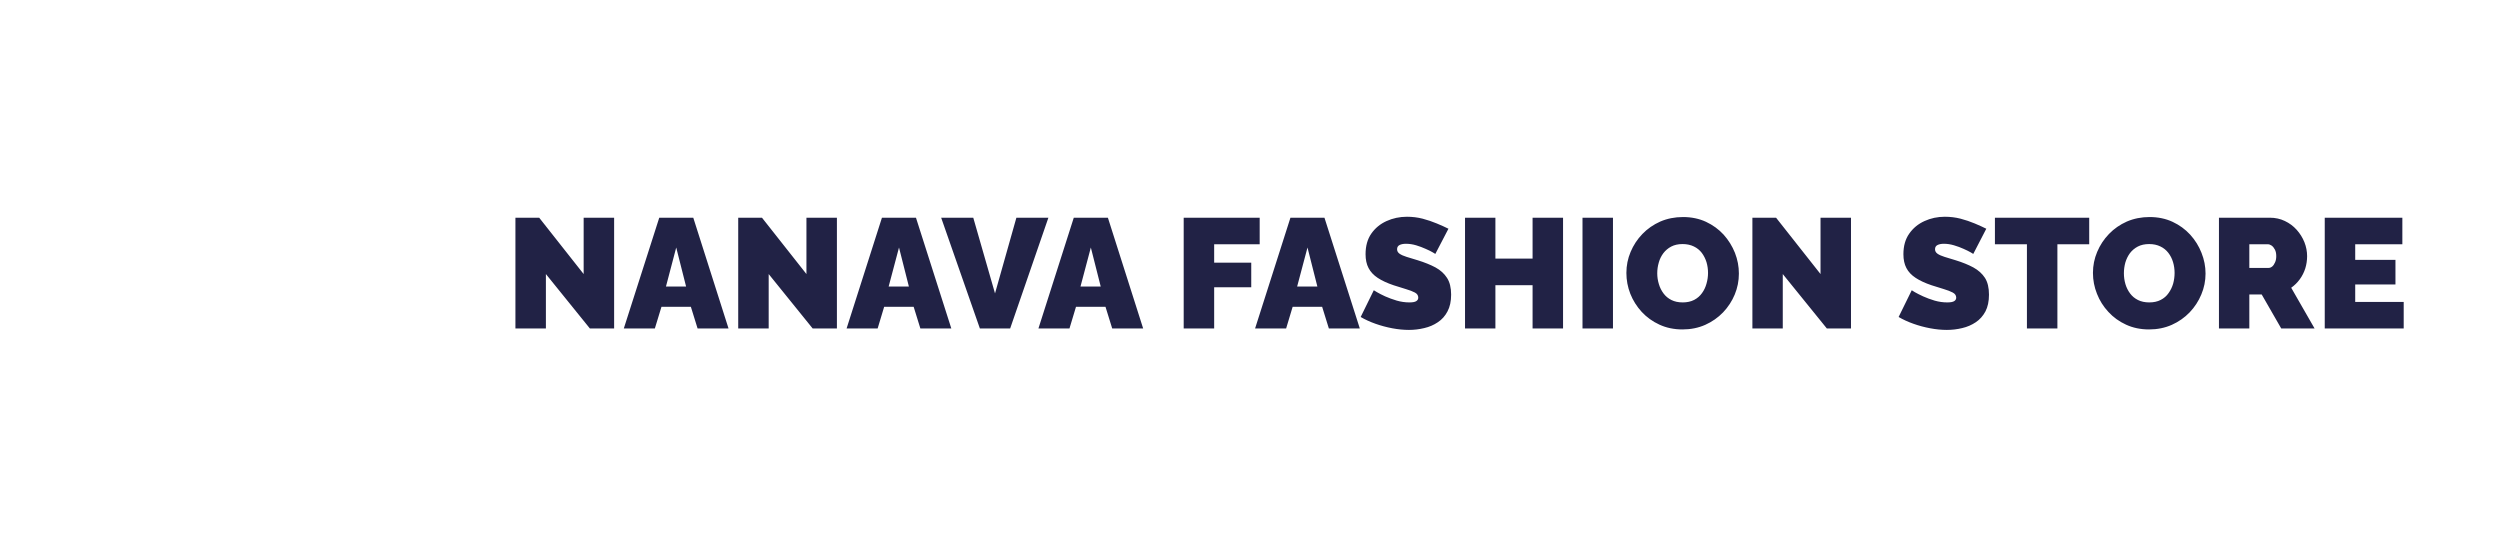 <svg viewBox="0 0 26.09 5.691" xmlns:xlink="http://www.w3.org/1999/xlink" version="1.1" xmlns="http://www.w3.org/2000/svg"><g transform="matrix(1,0,0,1,5.28,2.262)"><g clip-path="url(#SvgjsClipPath1001)"><path mask="url(#maskedMgText-e913081b-83a9-4639-b37c-3f0c9c64f7e1)" fill-rule="nonzero" transform="matrix(1,0,0,1,0,0)" fill="#800000" d="M -4.324 -0.84 L -0.545 -0.84 L -0.545 2.006 L -4.324 2.006 Z"></path></g><g><path fill-rule="nonzero" fill="#212245" d="M 0.417 0.598 L 0.417 1.166 L 0.099 1.166 L 0.099 0.01 L 0.347 0.01 L 0.811 0.598 L 0.811 0.01 L 1.129 0.01 L 1.129 1.166 L 0.876 1.166 L 0.417 0.598 M 1.6 0.01 L 1.955 0.01 L 2.323 1.166 L 2 1.166 L 1.93 0.94 L 1.623 0.94 L 1.554 1.166 L 1.23 1.166 L 1.6 0.01 M 1.88 0.728 L 1.777 0.321 L 1.67 0.728 L 1.88 0.728 M 2.742 0.598 L 2.742 1.166 L 2.424 1.166 L 2.424 0.01 L 2.672 0.01 L 3.136 0.598 L 3.136 0.01 L 3.454 0.01 L 3.454 1.166 L 3.201 1.166 L 2.742 0.598 M 3.924 0.01 L 4.279 0.01 L 4.648 1.166 L 4.325 1.166 L 4.255 0.94 L 3.947 0.94 L 3.879 1.166 L 3.555 1.166 L 3.924 0.01 M 4.205 0.728 L 4.102 0.321 L 3.994 0.728 L 4.205 0.728 M 4.877 0.01 L 5.104 0.8 L 5.327 0.01 L 5.661 0.01 L 5.262 1.166 L 4.946 1.166 L 4.542 0.01 L 4.877 0.01 M 5.926 0.01 L 6.282 0.01 L 6.65 1.166 L 6.327 1.166 L 6.257 0.94 L 5.949 0.94 L 5.881 1.166 L 5.557 1.166 L 5.926 0.01 M 6.207 0.728 L 6.104 0.321 L 5.996 0.728 L 6.207 0.728 M 7.073 1.166 L 7.073 0.01 L 7.866 0.01 L 7.866 0.287 L 7.391 0.287 L 7.391 0.479 L 7.778 0.479 L 7.778 0.736 L 7.391 0.736 L 7.391 1.166 L 7.073 1.166 M 8.187 0.01 L 8.542 0.01 L 8.911 1.166 L 8.588 1.166 L 8.518 0.94 L 8.21 0.94 L 8.142 1.166 L 7.818 1.166 L 8.187 0.01 M 8.468 0.728 L 8.365 0.321 L 8.257 0.728 L 8.468 0.728 M 9.699 0.388 Q 9.699 0.388 9.671 0.371 Q 9.644 0.355 9.598 0.335 Q 9.552 0.314 9.499 0.298 Q 9.445 0.282 9.393 0.282 Q 9.352 0.282 9.326 0.295 Q 9.3 0.308 9.3 0.339 Q 9.3 0.368 9.326 0.386 Q 9.352 0.404 9.4 0.419 Q 9.448 0.433 9.515 0.454 Q 9.622 0.487 9.701 0.529 Q 9.779 0.572 9.821 0.638 Q 9.864 0.704 9.864 0.813 Q 9.864 0.917 9.826 0.988 Q 9.789 1.059 9.725 1.101 Q 9.662 1.144 9.583 1.162 Q 9.505 1.181 9.424 1.181 Q 9.341 1.181 9.25 1.164 Q 9.16 1.147 9.075 1.117 Q 8.99 1.087 8.92 1.046 L 9.057 0.767 Q 9.057 0.767 9.09 0.787 Q 9.122 0.806 9.176 0.831 Q 9.23 0.855 9.296 0.875 Q 9.362 0.894 9.429 0.894 Q 9.481 0.894 9.501 0.88 Q 9.521 0.867 9.521 0.844 Q 9.521 0.81 9.486 0.791 Q 9.45 0.772 9.392 0.755 Q 9.334 0.738 9.264 0.715 Q 9.163 0.681 9.098 0.638 Q 9.033 0.595 9.002 0.535 Q 8.971 0.476 8.971 0.391 Q 8.971 0.262 9.031 0.176 Q 9.091 0.09 9.19 0.045 Q 9.289 0 9.403 0 Q 9.487 0 9.566 0.02 Q 9.645 0.041 9.714 0.07 Q 9.784 0.099 9.836 0.125 L 9.699 0.388 M 11.032 0.01 L 11.032 1.166 L 10.714 1.166 L 10.714 0.714 L 10.326 0.714 L 10.326 1.166 L 10.009 1.166 L 10.009 0.01 L 10.326 0.01 L 10.326 0.437 L 10.714 0.437 L 10.714 0.01 L 11.032 0.01 M 11.235 1.166 L 11.235 0.01 L 11.553 0.01 L 11.553 1.166 L 11.235 1.166 M 12.278 1.176 Q 12.146 1.176 12.038 1.126 Q 11.931 1.077 11.853 0.993 Q 11.776 0.909 11.734 0.804 Q 11.693 0.699 11.693 0.586 Q 11.693 0.471 11.737 0.367 Q 11.781 0.262 11.86 0.18 Q 11.939 0.098 12.047 0.05 Q 12.156 0.003 12.284 0.003 Q 12.416 0.003 12.524 0.053 Q 12.631 0.103 12.708 0.187 Q 12.784 0.272 12.826 0.377 Q 12.867 0.482 12.867 0.593 Q 12.867 0.707 12.824 0.811 Q 12.781 0.915 12.702 0.998 Q 12.623 1.08 12.516 1.128 Q 12.408 1.176 12.278 1.176 M 12.015 0.59 Q 12.015 0.648 12.032 0.703 Q 12.048 0.757 12.081 0.801 Q 12.113 0.844 12.163 0.869 Q 12.213 0.894 12.281 0.894 Q 12.349 0.894 12.4 0.868 Q 12.45 0.842 12.482 0.797 Q 12.514 0.753 12.529 0.698 Q 12.545 0.643 12.545 0.586 Q 12.545 0.528 12.529 0.474 Q 12.512 0.42 12.48 0.377 Q 12.447 0.334 12.397 0.31 Q 12.346 0.285 12.279 0.285 Q 12.211 0.285 12.161 0.311 Q 12.112 0.337 12.079 0.38 Q 12.046 0.424 12.031 0.478 Q 12.015 0.533 12.015 0.59 M 13.325 0.598 L 13.325 1.166 L 13.008 1.166 L 13.008 0.01 L 13.255 0.01 L 13.719 0.598 L 13.719 0.01 L 14.037 0.01 L 14.037 1.166 L 13.785 1.166 L 13.325 0.598 M 15.313 0.388 Q 15.313 0.388 15.285 0.371 Q 15.257 0.355 15.212 0.335 Q 15.166 0.314 15.112 0.298 Q 15.058 0.282 15.006 0.282 Q 14.966 0.282 14.94 0.295 Q 14.914 0.308 14.914 0.339 Q 14.914 0.368 14.94 0.386 Q 14.966 0.404 15.014 0.419 Q 15.062 0.433 15.129 0.454 Q 15.236 0.487 15.314 0.529 Q 15.392 0.572 15.435 0.638 Q 15.477 0.704 15.477 0.813 Q 15.477 0.917 15.44 0.988 Q 15.402 1.059 15.339 1.101 Q 15.275 1.144 15.197 1.162 Q 15.119 1.181 15.037 1.181 Q 14.954 1.181 14.864 1.164 Q 14.773 1.147 14.689 1.117 Q 14.604 1.087 14.534 1.046 L 14.671 0.767 Q 14.671 0.767 14.703 0.787 Q 14.736 0.806 14.79 0.831 Q 14.843 0.855 14.909 0.875 Q 14.975 0.894 15.042 0.894 Q 15.094 0.894 15.115 0.88 Q 15.135 0.867 15.135 0.844 Q 15.135 0.81 15.099 0.791 Q 15.063 0.772 15.006 0.755 Q 14.948 0.738 14.878 0.715 Q 14.777 0.681 14.712 0.638 Q 14.646 0.595 14.615 0.535 Q 14.584 0.476 14.584 0.391 Q 14.584 0.262 14.645 0.176 Q 14.705 0.09 14.804 0.045 Q 14.902 0 15.016 0 Q 15.101 0 15.18 0.02 Q 15.259 0.041 15.328 0.07 Q 15.397 0.099 15.449 0.125 L 15.313 0.388 M 16.523 0.287 L 16.191 0.287 L 16.191 1.166 L 15.873 1.166 L 15.873 0.287 L 15.539 0.287 L 15.539 0.01 L 16.523 0.01 L 16.523 0.287 M 17.147 1.176 Q 17.015 1.176 16.907 1.126 Q 16.8 1.077 16.723 0.993 Q 16.645 0.909 16.604 0.804 Q 16.562 0.699 16.562 0.586 Q 16.562 0.471 16.606 0.367 Q 16.65 0.262 16.729 0.18 Q 16.808 0.098 16.916 0.05 Q 17.025 0.003 17.153 0.003 Q 17.285 0.003 17.393 0.053 Q 17.5 0.103 17.577 0.187 Q 17.654 0.272 17.695 0.377 Q 17.737 0.482 17.737 0.593 Q 17.737 0.707 17.693 0.811 Q 17.65 0.915 17.571 0.998 Q 17.492 1.08 17.385 1.128 Q 17.277 1.176 17.147 1.176 M 16.885 0.59 Q 16.885 0.648 16.901 0.703 Q 16.917 0.757 16.95 0.801 Q 16.982 0.844 17.032 0.869 Q 17.082 0.894 17.15 0.894 Q 17.219 0.894 17.269 0.868 Q 17.32 0.842 17.351 0.797 Q 17.383 0.753 17.399 0.698 Q 17.414 0.643 17.414 0.586 Q 17.414 0.528 17.398 0.474 Q 17.382 0.42 17.349 0.377 Q 17.316 0.334 17.266 0.31 Q 17.215 0.285 17.149 0.285 Q 17.08 0.285 17.03 0.311 Q 16.981 0.337 16.948 0.38 Q 16.916 0.424 16.9 0.478 Q 16.885 0.533 16.885 0.59 M 17.877 1.166 L 17.877 0.01 L 18.408 0.01 Q 18.493 0.01 18.564 0.044 Q 18.636 0.078 18.688 0.136 Q 18.74 0.194 18.769 0.266 Q 18.797 0.337 18.797 0.411 Q 18.797 0.477 18.778 0.539 Q 18.758 0.601 18.721 0.652 Q 18.683 0.704 18.631 0.741 L 18.875 1.166 L 18.527 1.166 L 18.323 0.811 L 18.194 0.811 L 18.194 1.166 L 17.877 1.166 M 18.194 0.534 L 18.395 0.534 Q 18.414 0.534 18.432 0.52 Q 18.45 0.505 18.462 0.477 Q 18.475 0.45 18.475 0.411 Q 18.475 0.37 18.461 0.343 Q 18.447 0.316 18.427 0.301 Q 18.406 0.287 18.387 0.287 L 18.194 0.287 L 18.194 0.534 M 19.805 0.889 L 19.805 1.166 L 18.981 1.166 L 18.981 0.01 L 19.791 0.01 L 19.791 0.287 L 19.299 0.287 L 19.299 0.45 L 19.719 0.45 L 19.719 0.707 L 19.299 0.707 L 19.299 0.889 L 19.805 0.889"></path></g><g></g></g><defs><clipPath id="SvgjsClipPath1001"><path d="M -4.324 -1.306 h 3.779 v 3.779 h -3.779 Z"></path></clipPath><mask id="maskedMgText-e913081b-83a9-4639-b37c-3f0c9c64f7e1"><path fill-rule="nonzero" transform="matrix(1,0,0,1,0,0)" fill="#ffffff" d="M -0.606 0.869 C -0.612 0.888 -0.619 0.907 -0.624 0.921 C -0.653 0.934 -0.684 0.918 -0.703 0.945 L -0.773 0.944 C -0.776 0.901 -0.779 0.857 -0.783 0.814 C -0.78 0.811 -0.779 0.807 -0.777 0.807 C -0.762 0.804 -0.748 0.803 -0.734 0.799 C -0.723 0.795 -0.714 0.79 -0.704 0.784 C -0.684 0.769 -0.67 0.753 -0.678 0.724 C -0.68 0.719 -0.68 0.712 -0.678 0.707 C -0.676 0.701 -0.672 0.696 -0.667 0.693 C -0.65 0.686 -0.65 0.672 -0.653 0.657 C -0.651 0.639 -0.65 0.621 -0.649 0.603 C -0.65 0.59 -0.651 0.576 -0.652 0.563 C -0.652 0.546 -0.647 0.526 -0.654 0.513 C -0.665 0.499 -0.68 0.489 -0.697 0.486 C -0.722 0.481 -0.748 0.477 -0.774 0.476 C -0.783 0.47 -0.793 0.464 -0.803 0.459 C -0.843 0.441 -0.843 0.44 -0.84 0.383 L -0.814 0.409 C -0.796 0.388 -0.788 0.36 -0.792 0.333 C -0.784 0.302 -0.808 0.278 -0.812 0.245 L -0.774 0.172 C -0.755 0.171 -0.733 0.176 -0.72 0.154 C -0.7 0.128 -0.702 0.096 -0.701 0.065 C -0.682 0.051 -0.688 0.029 -0.684 0.01 C -0.675 0.005 -0.668 -0.002 -0.662 -0.011 C -0.657 -0.02 -0.655 -0.031 -0.655 -0.041 C -0.659 -0.082 -0.639 -0.111 -0.62 -0.142 C -0.61 -0.158 -0.613 -0.179 -0.628 -0.19 L -0.647 -0.221 C -0.645 -0.229 -0.639 -0.237 -0.641 -0.242 C -0.645 -0.251 -0.651 -0.259 -0.659 -0.266 C -0.666 -0.272 -0.675 -0.277 -0.685 -0.279 C -0.695 -0.288 -0.706 -0.298 -0.717 -0.306 C -0.735 -0.315 -0.749 -0.331 -0.756 -0.35 C -0.754 -0.352 -0.75 -0.353 -0.749 -0.355 C -0.735 -0.429 -0.735 -0.429 -0.758 -0.488 C -0.764 -0.502 -0.768 -0.516 -0.774 -0.529 C -0.747 -0.556 -0.752 -0.586 -0.762 -0.617 C -0.765 -0.626 -0.772 -0.635 -0.77 -0.641 C -0.761 -0.673 -0.75 -0.705 -0.739 -0.74 L -0.812 -0.776 C -0.856 -0.796 -0.903 -0.81 -0.952 -0.819 C -0.972 -0.836 -0.999 -0.842 -1.025 -0.834 L -1.113 -0.834 C -1.145 -0.835 -1.18 -0.845 -1.209 -0.836 C -1.26 -0.82 -1.312 -0.823 -1.363 -0.815 C -1.397 -0.818 -1.432 -0.815 -1.465 -0.808 C -1.501 -0.801 -1.539 -0.808 -1.576 -0.801 C -1.58 -0.805 -1.585 -0.811 -1.589 -0.811 C -1.627 -0.812 -1.662 -0.795 -1.684 -0.765 C -1.69 -0.766 -1.695 -0.766 -1.701 -0.766 C -1.713 -0.782 -1.725 -0.769 -1.738 -0.766 C -1.784 -0.766 -1.83 -0.765 -1.878 -0.764 C -1.901 -0.767 -1.925 -0.76 -1.944 -0.746 C -1.953 -0.739 -1.965 -0.737 -1.976 -0.742 C -2.007 -0.754 -2.031 -0.737 -2.058 -0.726 C -2.086 -0.714 -2.121 -0.737 -2.147 -0.71 L -2.201 -0.695 C -2.234 -0.707 -2.266 -0.718 -2.296 -0.688 L -2.296 -0.654 C -2.296 -0.653 -2.3 -0.651 -2.303 -0.65 C -2.363 -0.697 -2.363 -0.697 -2.415 -0.675 C -2.453 -0.677 -2.491 -0.671 -2.528 -0.66 C -2.567 -0.65 -2.607 -0.644 -2.647 -0.639 L -2.794 -0.614 C -2.837 -0.609 -2.88 -0.602 -2.923 -0.593 C -2.945 -0.586 -2.968 -0.582 -2.991 -0.582 C -3.061 -0.586 -3.123 -0.56 -3.183 -0.529 C -3.219 -0.529 -3.256 -0.51 -3.291 -0.534 C -3.321 -0.528 -3.354 -0.535 -3.38 -0.512 C -3.385 -0.512 -3.39 -0.511 -3.395 -0.509 L -3.431 -0.509 C -3.446 -0.511 -3.46 -0.511 -3.475 -0.509 C -3.519 -0.498 -3.561 -0.504 -3.605 -0.507 C -3.643 -0.51 -3.68 -0.518 -3.717 -0.529 C -3.733 -0.535 -3.75 -0.54 -3.768 -0.544 C -3.775 -0.545 -3.782 -0.545 -3.789 -0.542 C -3.796 -0.539 -3.802 -0.534 -3.806 -0.528 C -3.821 -0.522 -3.823 -0.507 -3.826 -0.493 C -3.84 -0.49 -3.853 -0.485 -3.865 -0.478 C -3.897 -0.452 -3.914 -0.412 -3.914 -0.371 C -3.912 -0.339 -3.916 -0.307 -3.927 -0.277 C -3.931 -0.26 -3.932 -0.243 -3.932 -0.225 C -3.973 -0.203 -4.019 -0.193 -4.066 -0.194 C -4.077 -0.195 -4.089 -0.194 -4.1 -0.191 C -4.133 -0.182 -4.167 -0.171 -4.205 -0.159 C -4.216 -0.149 -4.228 -0.128 -4.246 -0.122 C -4.287 -0.108 -4.301 -0.073 -4.324 -0.042 C -4.317 -0.023 -4.311 -0.007 -4.304 0.01 L -4.304 0.028 C -4.307 0.042 -4.3 0.057 -4.287 0.064 C -4.285 0.069 -4.283 0.075 -4.279 0.079 C -4.233 0.125 -4.202 0.185 -4.192 0.25 C -4.192 0.254 -4.185 0.258 -4.181 0.263 L -4.18 0.298 C -4.186 0.316 -4.192 0.334 -4.198 0.352 C -4.21 0.388 -4.223 0.424 -4.232 0.461 C -4.241 0.487 -4.236 0.515 -4.219 0.536 C -4.204 0.555 -4.196 0.578 -4.196 0.602 C -4.196 0.609 -4.186 0.616 -4.181 0.623 C -4.182 0.628 -4.182 0.634 -4.181 0.64 C -4.187 0.644 -4.191 0.649 -4.194 0.656 C -4.196 0.662 -4.197 0.67 -4.195 0.676 L -4.21 0.708 C -4.188 0.749 -4.159 0.787 -4.126 0.82 C -4.105 0.861 -4.07 0.894 -4.07 0.945 C -4.07 0.958 -4.049 0.971 -4.039 0.984 C -4.033 0.991 -4.03 1.001 -4.023 1.005 C -3.997 1.02 -3.977 1.042 -3.966 1.07 L -3.993 1.089 L -4.019 1.108 C -4.03 1.123 -4.048 1.13 -4.066 1.126 C -4.089 1.125 -4.112 1.133 -4.13 1.148 C -4.151 1.164 -4.17 1.181 -4.188 1.2 C -4.194 1.21 -4.198 1.221 -4.199 1.232 C -4.218 1.234 -4.24 1.229 -4.251 1.252 C -4.261 1.277 -4.257 1.294 -4.235 1.324 C -4.228 1.341 -4.222 1.359 -4.215 1.376 C -4.2 1.404 -4.161 1.395 -4.144 1.423 C -4.127 1.451 -4.091 1.444 -4.059 1.46 C -4.062 1.507 -4.026 1.521 -3.989 1.534 C -3.973 1.54 -3.958 1.522 -3.96 1.502 C -3.962 1.496 -3.964 1.491 -3.966 1.485 C -3.937 1.453 -3.917 1.413 -3.911 1.37 C -3.91 1.36 -3.9 1.351 -3.895 1.342 C -3.889 1.347 -3.883 1.357 -3.876 1.357 C -3.832 1.363 -3.821 1.392 -3.824 1.431 L -3.911 1.494 C -3.892 1.511 -3.878 1.524 -3.865 1.536 C -3.85 1.525 -3.834 1.515 -3.818 1.506 C -3.799 1.498 -3.781 1.527 -3.759 1.509 C -3.757 1.502 -3.755 1.494 -3.753 1.485 C -3.74 1.48 -3.727 1.475 -3.713 1.472 C -3.7 1.471 -3.686 1.488 -3.673 1.475 C -3.658 1.46 -3.669 1.444 -3.673 1.427 C -3.674 1.419 -3.674 1.411 -3.673 1.403 L -3.647 1.396 C -3.638 1.426 -3.638 1.426 -3.619 1.413 L -3.592 1.395 C -3.593 1.404 -3.594 1.412 -3.597 1.421 C -3.608 1.438 -3.608 1.46 -3.598 1.477 C -3.595 1.486 -3.593 1.494 -3.593 1.503 C -3.6 1.502 -3.608 1.503 -3.614 1.506 C -3.621 1.509 -3.627 1.513 -3.632 1.518 C -3.642 1.528 -3.648 1.542 -3.647 1.557 C -3.671 1.566 -3.696 1.575 -3.72 1.585 C -3.744 1.596 -3.777 1.592 -3.791 1.623 C -3.777 1.63 -3.76 1.633 -3.752 1.643 C -3.741 1.659 -3.732 1.676 -3.725 1.694 C -3.71 1.692 -3.695 1.692 -3.68 1.694 C -3.658 1.703 -3.632 1.697 -3.616 1.679 C -3.602 1.666 -3.589 1.678 -3.575 1.681 L -3.506 1.699 C -3.484 1.686 -3.462 1.672 -3.439 1.659 C -3.427 1.651 -3.411 1.649 -3.397 1.655 C -3.35 1.677 -3.32 1.655 -3.297 1.615 C -3.295 1.613 -3.292 1.612 -3.289 1.61 C -3.283 1.614 -3.278 1.62 -3.275 1.626 C -3.272 1.633 -3.271 1.641 -3.272 1.648 C -3.274 1.664 -3.275 1.681 -3.277 1.696 C -3.244 1.714 -3.214 1.73 -3.182 1.724 C -3.134 1.714 -3.088 1.697 -3.04 1.683 C -3.038 1.699 -3.041 1.716 -3.047 1.732 C -3.053 1.747 -3.063 1.761 -3.076 1.772 C -3.108 1.798 -3.153 1.793 -3.189 1.812 C -3.191 1.833 -3.194 1.853 -3.197 1.874 C -3.187 1.882 -3.177 1.888 -3.166 1.894 C -3.155 1.898 -3.143 1.899 -3.132 1.894 C -3.094 1.871 -3.058 1.891 -3.022 1.898 C -3.02 1.926 -3.006 1.952 -2.984 1.969 L -2.917 1.969 C -2.873 1.968 -2.831 1.97 -2.791 1.995 C -2.765 2.008 -2.734 2.01 -2.706 1.999 C -2.687 1.993 -2.667 1.991 -2.647 1.987 C -2.639 1.985 -2.629 1.978 -2.622 1.98 C -2.592 1.988 -2.566 1.979 -2.537 1.973 C -2.497 1.965 -2.458 1.944 -2.416 1.952 C -2.407 1.968 -2.402 1.985 -2.385 1.994 L -2.314 1.981 C -2.313 1.964 -2.307 1.948 -2.297 1.935 C -2.286 1.922 -2.272 1.912 -2.256 1.908 C -2.224 1.897 -2.202 1.858 -2.162 1.875 C -2.139 1.859 -2.135 1.826 -2.104 1.82 C -2.098 1.826 -2.092 1.831 -2.085 1.835 C -2.054 1.851 -2.035 1.843 -2.023 1.812 C -2.021 1.803 -2.021 1.792 -2.016 1.787 C -2.007 1.78 -1.997 1.774 -1.987 1.77 C -1.966 1.764 -1.945 1.759 -1.925 1.752 C -1.915 1.747 -1.906 1.742 -1.898 1.736 C -1.867 1.739 -1.836 1.732 -1.809 1.717 C -1.756 1.72 -1.707 1.702 -1.658 1.686 C -1.648 1.683 -1.639 1.678 -1.631 1.672 C -1.623 1.665 -1.617 1.657 -1.612 1.647 C -1.607 1.647 -1.601 1.646 -1.595 1.645 C -1.557 1.652 -1.524 1.633 -1.488 1.627 C -1.44 1.631 -1.392 1.625 -1.346 1.609 L -1.293 1.609 C -1.254 1.614 -1.216 1.595 -1.195 1.561 C -1.183 1.546 -1.169 1.533 -1.154 1.522 L -1.119 1.586 C -1.113 1.588 -1.107 1.589 -1.1 1.589 C -1.062 1.583 -1.049 1.541 -1.016 1.529 C -0.993 1.526 -0.97 1.521 -0.947 1.515 C -0.927 1.511 -0.908 1.505 -0.888 1.5 C -0.864 1.497 -0.843 1.483 -0.831 1.462 C -0.836 1.436 -0.842 1.411 -0.845 1.384 C -0.85 1.366 -0.842 1.347 -0.826 1.337 C -0.816 1.332 -0.801 1.33 -0.797 1.322 C -0.789 1.302 -0.782 1.281 -0.777 1.26 L -0.838 1.208 L -0.809 1.177 C -0.803 1.176 -0.793 1.177 -0.792 1.173 C -0.78 1.139 -0.768 1.104 -0.756 1.069 C -0.746 1.074 -0.736 1.079 -0.725 1.082 C -0.701 1.088 -0.688 1.077 -0.687 1.051 C -0.685 1.037 -0.691 1.023 -0.702 1.014 C -0.702 0.97 -0.702 0.97 -0.669 0.96 L -0.602 0.965 C -0.594 0.945 -0.587 0.924 -0.581 0.904 C -0.581 0.9 -0.581 0.896 -0.581 0.892 C -0.582 0.888 -0.584 0.884 -0.586 0.881 C -0.589 0.878 -0.591 0.875 -0.595 0.873 C -0.598 0.871 -0.602 0.87 -0.606 0.869 Z"></path><path fill-rule="nonzero" transform="matrix(1,0,0,1,0,0)" fill="#ffffff" d="M -0.565 1.021 C -0.568 1.021 -0.572 1.021 -0.575 1.022 C -0.582 1.024 -0.588 1.029 -0.591 1.035 C -0.592 1.038 -0.593 1.042 -0.593 1.045 C -0.594 1.051 -0.592 1.057 -0.588 1.061 C -0.585 1.066 -0.579 1.069 -0.573 1.069 C -0.566 1.07 -0.559 1.069 -0.554 1.064 C -0.548 1.059 -0.545 1.052 -0.545 1.045 C -0.545 1.04 -0.546 1.034 -0.55 1.029 C -0.554 1.025 -0.559 1.022 -0.565 1.021 Z"></path><path fill-rule="nonzero" transform="matrix(1,0,0,1,0,0)" fill="#ffffff" d="M -0.579 0.78 C -0.576 0.78 -0.571 0.771 -0.572 0.769 C -0.574 0.763 -0.577 0.758 -0.582 0.755 C -0.587 0.753 -0.593 0.752 -0.599 0.753 C -0.6 0.755 -0.604 0.758 -0.603 0.76 C -0.602 0.765 -0.599 0.771 -0.595 0.774 C -0.59 0.778 -0.585 0.78 -0.579 0.78 Z"></path><path fill-rule="nonzero" transform="matrix(1,0,0,1,0,0)" fill="NA" d="M -3.15 0.068 L -2.755 0.068 L -2.755 0.257 L -2.839 0.257 L -2.839 1.108 L -3.067 1.108 L -3.499 0.436 L -3.499 0.92 L -3.412 0.92 L -3.412 1.108 L -3.806 1.108 L -3.806 0.92 L -3.721 0.92 L -3.721 0.257 L -3.805 0.257 L -3.805 0.068 L -3.491 0.068 L -3.061 0.749 L -3.061 0.257 L -3.15 0.257 L -3.15 0.068"></path><path fill-rule="nonzero" transform="matrix(1,0,0,1,0,0)" fill="NA" d="M -2.643 0.068 L -1.839 0.068 L -1.839 0.423 L -2.061 0.423 L -2.061 0.277 L -2.307 0.277 L -2.307 0.495 L -2.094 0.495 L -2.094 0.695 L -2.307 0.695 L -2.307 0.92 L -2.198 0.92 L -2.198 1.108 L -2.643 1.108 L -2.643 0.92 L -2.535 0.92 L -2.535 0.277 L -2.643 0.277 L -2.643 0.068"></path><path fill-rule="nonzero" transform="matrix(1,0,0,1,0,0)" fill="NA" d="M -1.261 0.361 C -1.264 0.345 -1.269 0.33 -1.278 0.316 C -1.287 0.302 -1.299 0.289 -1.313 0.279 C -1.326 0.269 -1.342 0.261 -1.36 0.255 C -1.377 0.249 -1.396 0.246 -1.415 0.246 C -1.432 0.246 -1.449 0.248 -1.464 0.251 C -1.479 0.255 -1.492 0.261 -1.503 0.268 C -1.514 0.276 -1.523 0.285 -1.53 0.297 C -1.536 0.309 -1.54 0.323 -1.54 0.34 C -1.54 0.36 -1.535 0.377 -1.526 0.389 C -1.517 0.401 -1.506 0.411 -1.492 0.419 C -1.478 0.426 -1.463 0.433 -1.446 0.437 C -1.429 0.442 -1.413 0.447 -1.397 0.452 L -1.208 0.515 C -1.182 0.524 -1.158 0.537 -1.135 0.553 C -1.112 0.569 -1.092 0.588 -1.075 0.611 C -1.059 0.634 -1.046 0.66 -1.036 0.69 C -1.026 0.72 -1.022 0.753 -1.022 0.79 C -1.022 0.84 -1.031 0.886 -1.049 0.928 C -1.068 0.97 -1.094 1.005 -1.127 1.035 C -1.161 1.065 -1.2 1.088 -1.247 1.104 C -1.294 1.121 -1.345 1.129 -1.402 1.129 C -1.442 1.129 -1.479 1.124 -1.515 1.115 C -1.55 1.106 -1.582 1.094 -1.612 1.077 C -1.641 1.06 -1.667 1.04 -1.689 1.016 C -1.71 0.992 -1.728 0.966 -1.74 0.936 L -1.811 0.936 L -1.811 0.73 L -1.562 0.73 L -1.562 0.772 C -1.562 0.793 -1.559 0.812 -1.552 0.829 C -1.546 0.847 -1.536 0.862 -1.523 0.874 C -1.509 0.887 -1.493 0.897 -1.473 0.904 C -1.452 0.911 -1.429 0.915 -1.402 0.915 C -1.361 0.915 -1.33 0.905 -1.308 0.886 C -1.287 0.868 -1.276 0.841 -1.276 0.807 C -1.276 0.79 -1.28 0.775 -1.287 0.764 C -1.295 0.752 -1.304 0.742 -1.316 0.734 C -1.328 0.726 -1.341 0.72 -1.356 0.714 C -1.371 0.709 -1.385 0.704 -1.399 0.699 L -1.556 0.648 C -1.586 0.639 -1.615 0.626 -1.642 0.61 C -1.67 0.593 -1.694 0.573 -1.716 0.548 C -1.737 0.524 -1.754 0.495 -1.766 0.462 C -1.779 0.428 -1.785 0.391 -1.785 0.348 C -1.785 0.299 -1.776 0.255 -1.758 0.216 C -1.739 0.178 -1.714 0.145 -1.681 0.118 C -1.648 0.092 -1.609 0.072 -1.564 0.058 C -1.519 0.044 -1.469 0.038 -1.415 0.038 C -1.373 0.038 -1.333 0.043 -1.297 0.052 C -1.261 0.062 -1.229 0.075 -1.2 0.092 C -1.172 0.108 -1.147 0.127 -1.127 0.148 C -1.108 0.17 -1.092 0.192 -1.082 0.214 L -1.013 0.214 L -1.013 0.421 L -1.261 0.421 L -1.261 0.361"></path></mask></defs></svg>